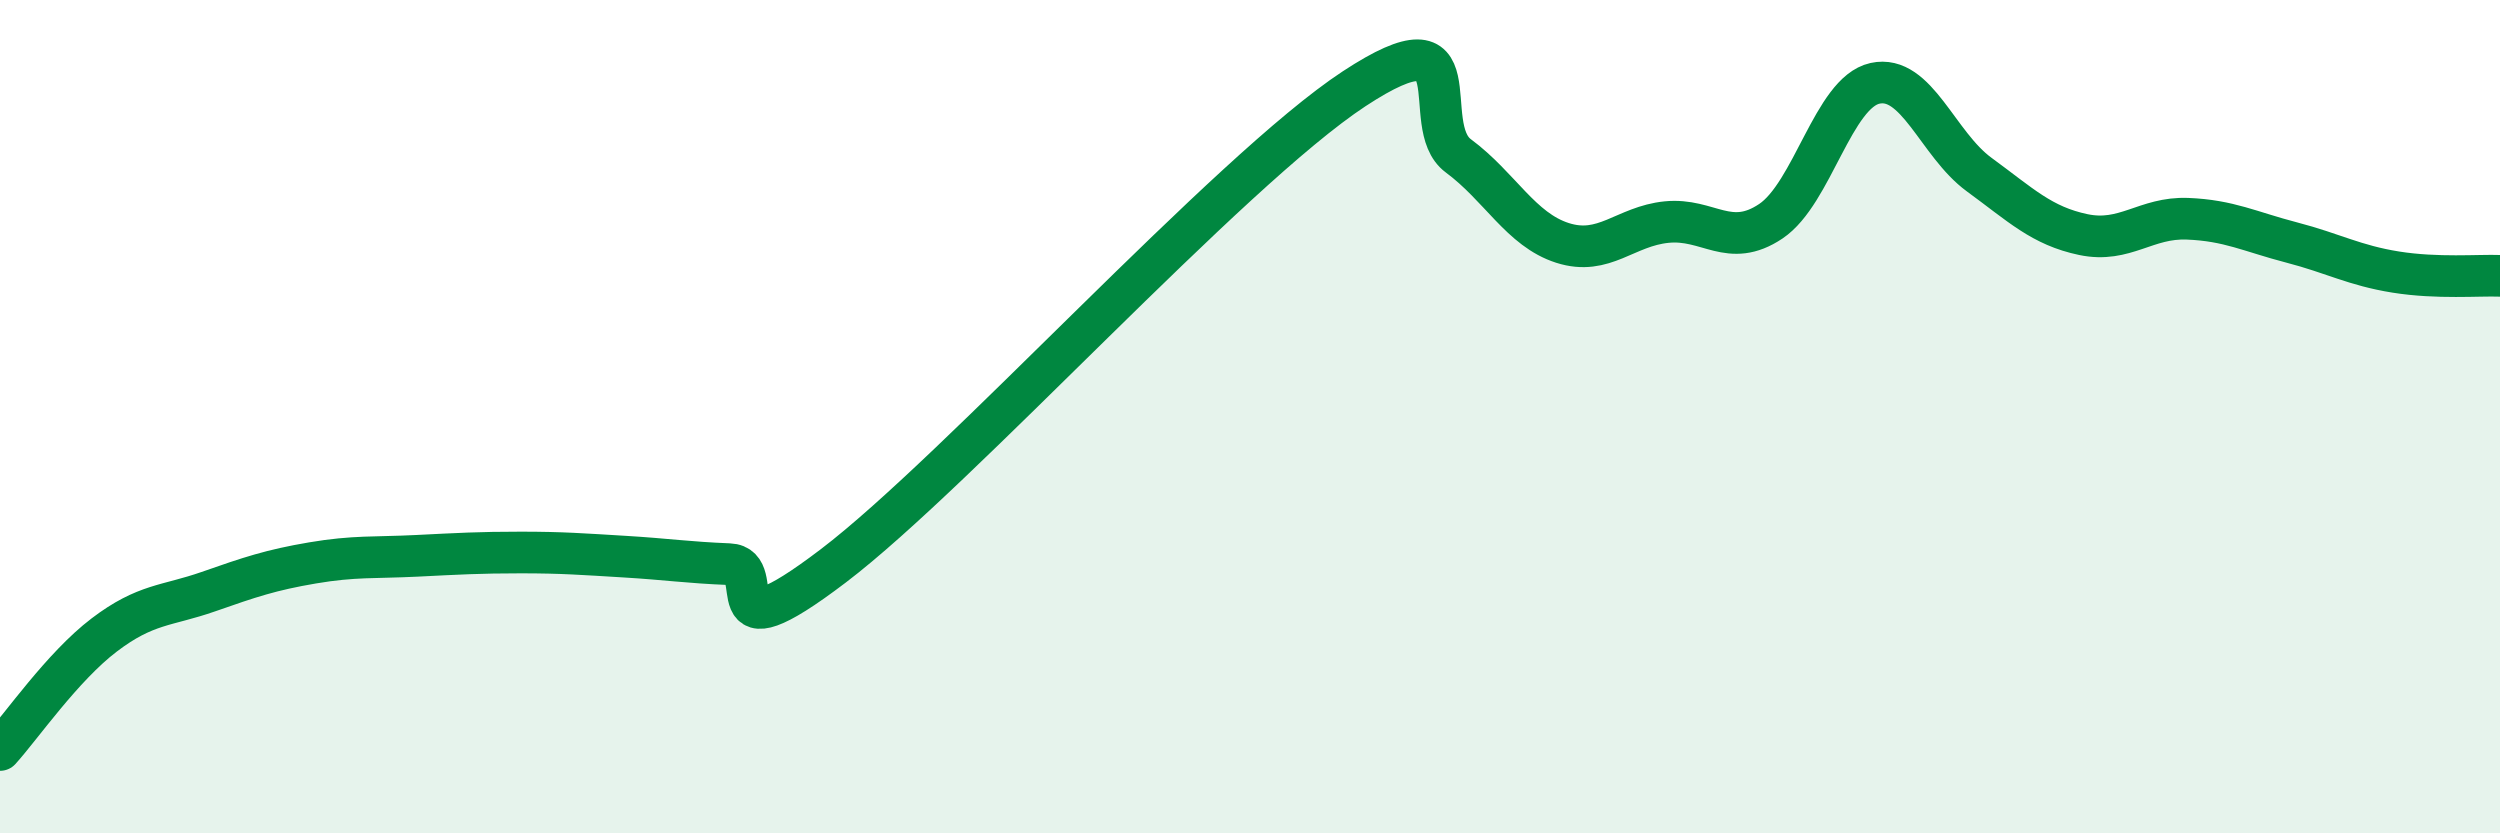 
    <svg width="60" height="20" viewBox="0 0 60 20" xmlns="http://www.w3.org/2000/svg">
      <path
        d="M 0,18 C 0.5,17.45 1.5,16 2.5,15.24 C 3.5,14.48 4,14.55 5,14.2 C 6,13.85 6.5,13.68 7.5,13.51 C 8.5,13.34 9,13.39 10,13.34 C 11,13.29 11.5,13.26 12.5,13.26 C 13.5,13.26 14,13.3 15,13.36 C 16,13.42 16.5,13.5 17.5,13.54 C 18.5,13.58 17,15.86 20,13.58 C 23,11.3 29.5,4.1 32.5,2.13 C 35.5,0.16 34,3 35,3.74 C 36,4.48 36.5,5.51 37.5,5.83 C 38.5,6.15 39,5.43 40,5.33 C 41,5.23 41.5,5.98 42.5,5.31 C 43.5,4.64 44,2.22 45,2 C 46,1.78 46.5,3.46 47.5,4.19 C 48.5,4.92 49,5.42 50,5.63 C 51,5.84 51.5,5.21 52.5,5.25 C 53.5,5.29 54,5.56 55,5.82 C 56,6.08 56.5,6.37 57.5,6.53 C 58.5,6.69 59.5,6.6 60,6.62L60 20L0 20Z"
        fill="#008740"
        opacity="0.1"
        stroke-linecap="round"
        stroke-linejoin="round"
      />
      <path
        d="M 0,18 C 0.5,17.45 1.5,16 2.5,15.24 C 3.5,14.48 4,14.55 5,14.2 C 6,13.85 6.5,13.68 7.5,13.51 C 8.5,13.34 9,13.39 10,13.34 C 11,13.29 11.5,13.26 12.5,13.26 C 13.5,13.26 14,13.3 15,13.36 C 16,13.42 16.5,13.5 17.5,13.54 C 18.5,13.58 17,15.86 20,13.58 C 23,11.3 29.5,4.1 32.5,2.13 C 35.5,0.16 34,3 35,3.74 C 36,4.48 36.5,5.51 37.5,5.83 C 38.5,6.15 39,5.43 40,5.33 C 41,5.23 41.5,5.98 42.5,5.31 C 43.5,4.64 44,2.22 45,2 C 46,1.78 46.5,3.46 47.5,4.19 C 48.5,4.92 49,5.42 50,5.63 C 51,5.84 51.5,5.21 52.5,5.25 C 53.5,5.29 54,5.56 55,5.82 C 56,6.08 56.5,6.37 57.5,6.53 C 58.5,6.69 59.5,6.6 60,6.62"
        stroke="#008740"
        stroke-width="1"
        fill="none"
        stroke-linecap="round"
        stroke-linejoin="round"
      />
    </svg>
  